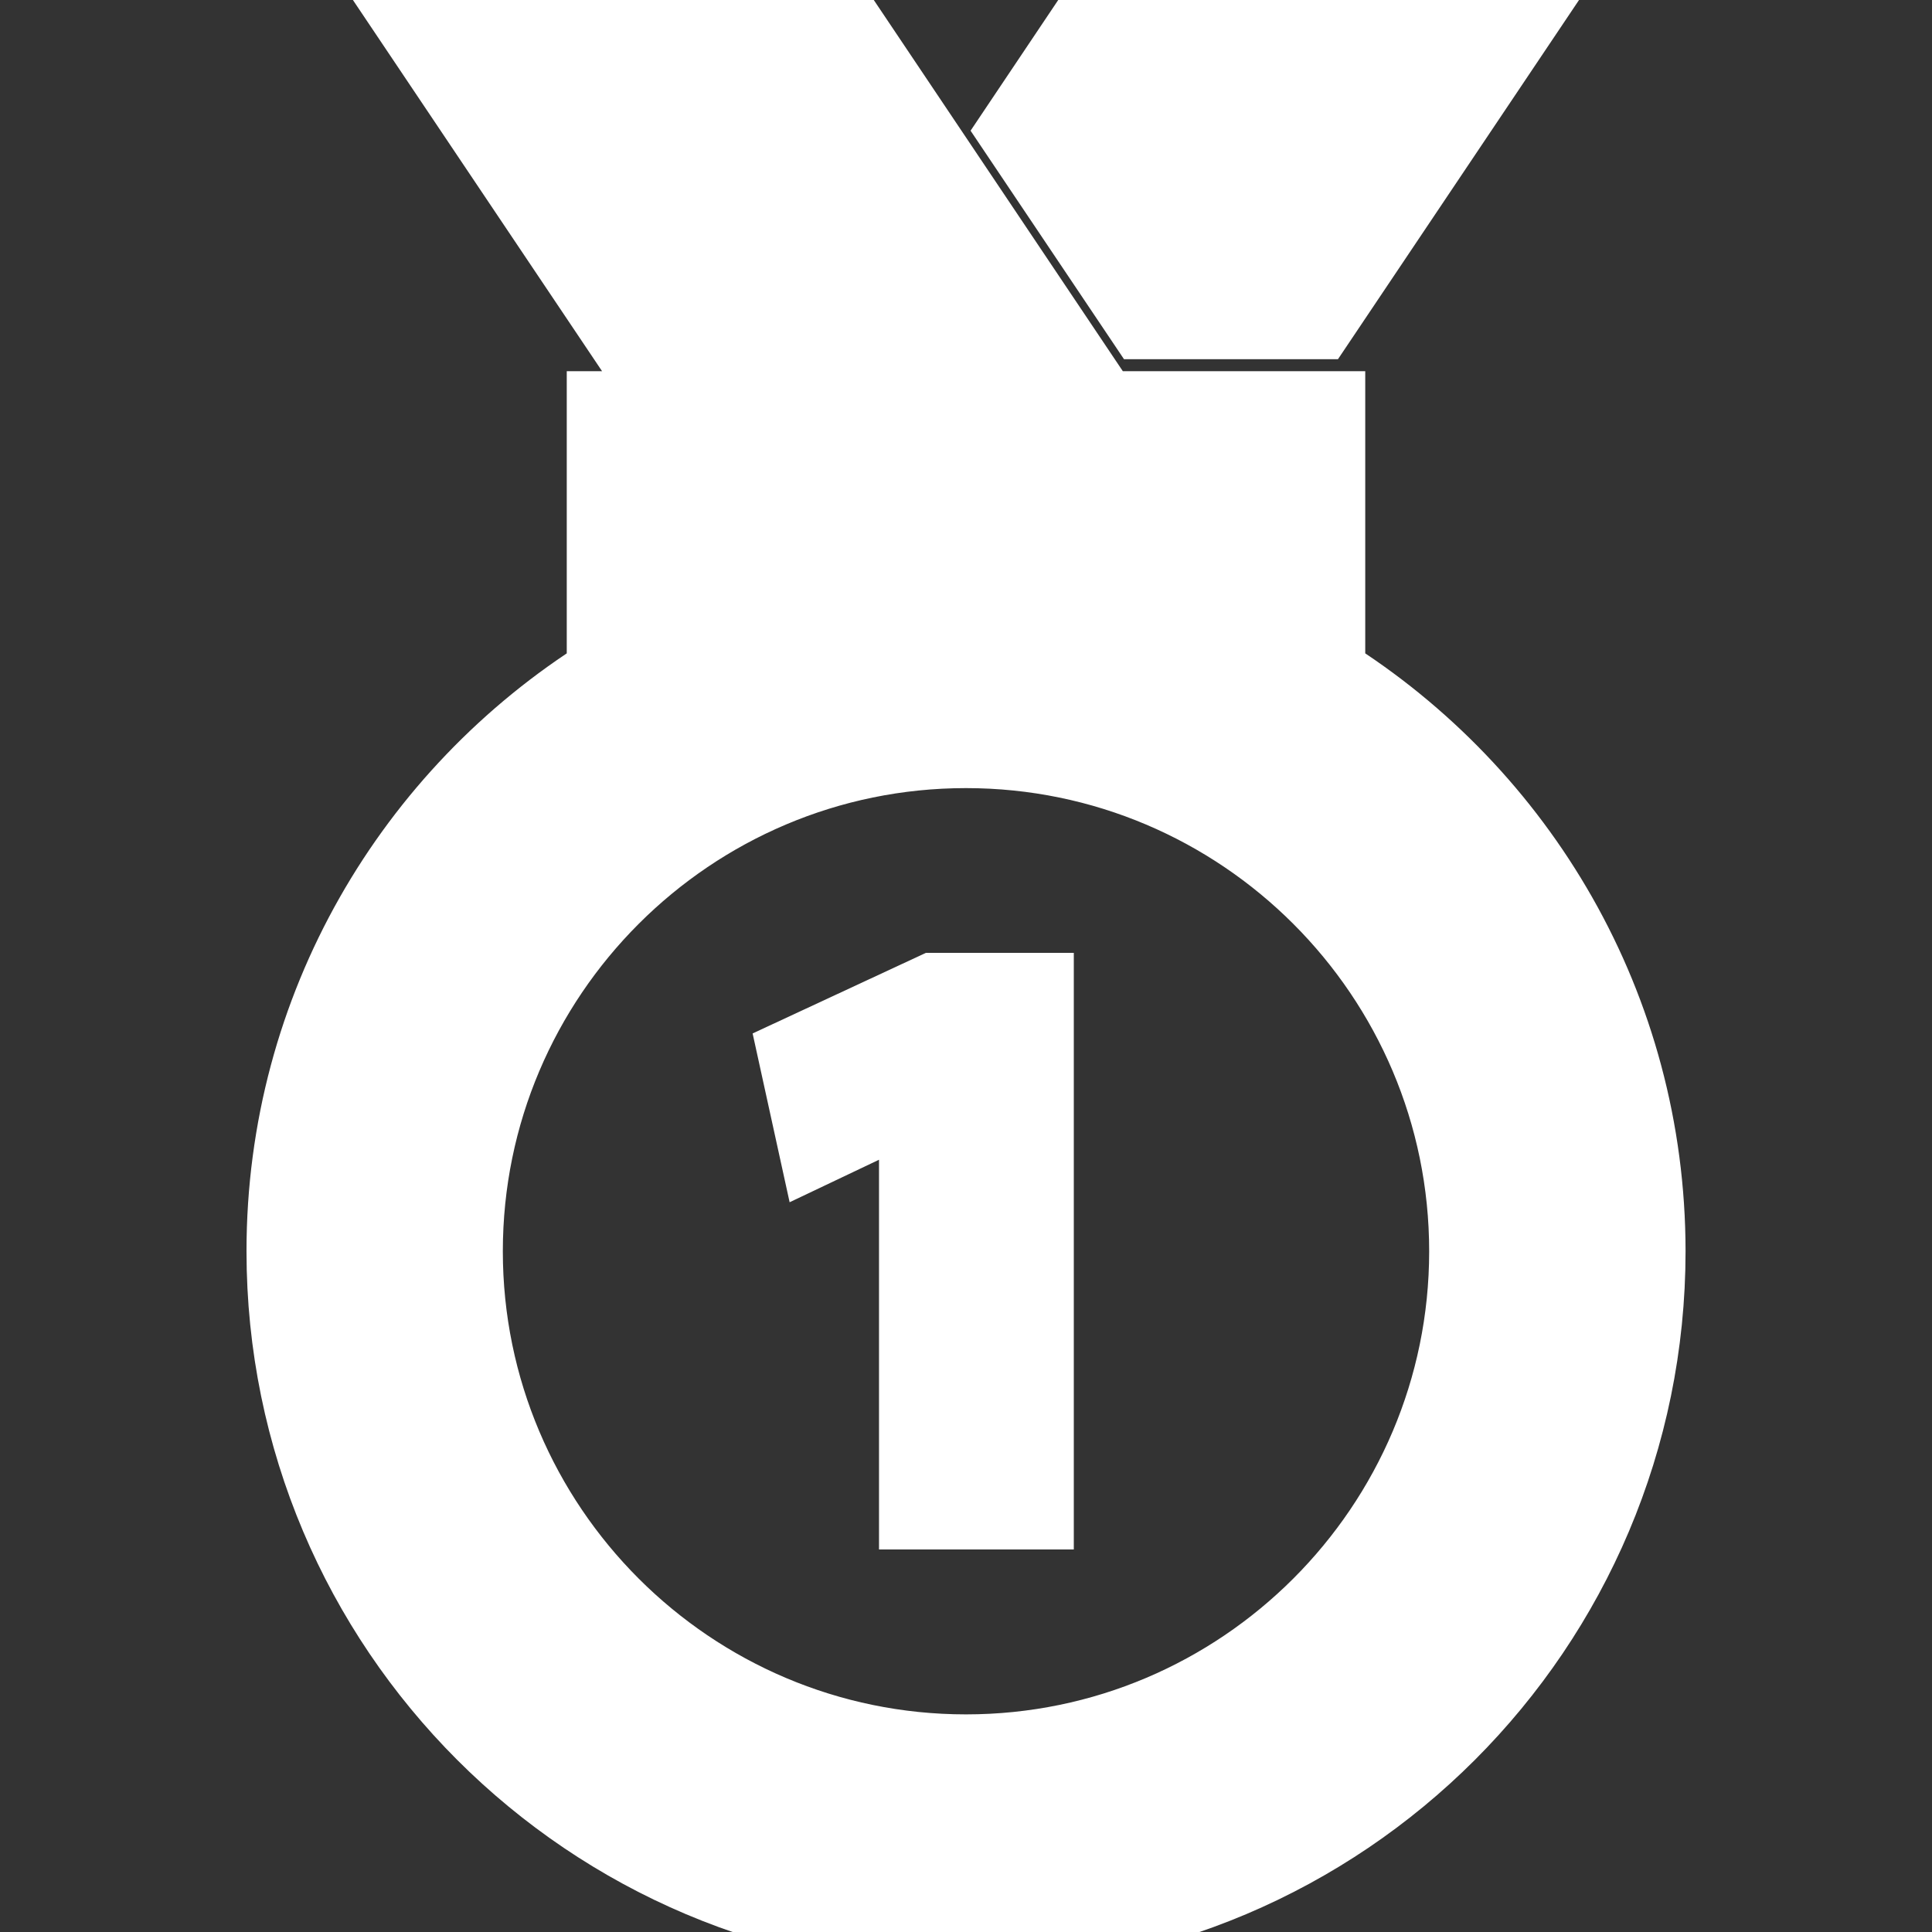 <!DOCTYPE svg PUBLIC "-//W3C//DTD SVG 1.1//EN" "http://www.w3.org/Graphics/SVG/1.1/DTD/svg11.dtd">
<!-- Uploaded to: SVG Repo, www.svgrepo.com, Transformed by: SVG Repo Mixer Tools -->
<svg fill="#ffffff" version="1.1" id="Capa_1" xmlns="http://www.w3.org/2000/svg" xmlns:xlink="http://www.w3.org/1999/xlink" width="256px" height="256px" viewBox="0 0 31.37 31.37" xml:space="preserve" stroke="#ffffff" stroke-width="1.255">



<rect x="0" y="0" width="31.37" height="31.37" fill="#333333" stroke="none"/>



<g id="SVGRepo_bgCarrier" stroke-width="0"/>

<g id="SVGRepo_tracerCarrier" stroke-linecap="round" stroke-linejoin="round"/>

<g id="SVGRepo_iconCarrier"> <g> <g> <path d="M21.54,10.95V6.655h-3.643L13.432,0H6.486l4.467,6.655H9.83v4.295c-3.119,1.955-5.2,5.414-5.2,9.365 c0,6.105,4.95,11.057,11.056,11.057c6.105,0,11.055-4.951,11.055-11.057C26.739,16.363,24.659,12.905,21.54,10.95z M11.768,8.593 h7.833v1.395c-1.219-0.463-2.535-0.728-3.917-0.728c-1.382,0-2.698,0.265-3.917,0.728L11.768,8.593L11.768,8.593z M15.685,28.464 c-4.493,0-8.148-3.656-8.148-8.147c0-4.494,3.655-8.148,8.148-8.148c4.493,0,8.148,3.655,8.148,8.148 C23.833,24.808,20.178,28.464,15.685,28.464z"/> <polygon points="21.39,5.205 24.883,0 17.938,0 16.515,2.122 18.585,5.205 "/> <polygon points="12.941,17.137 13.265,18.615 14.874,17.85 14.9,17.85 14.9,24.531 16.808,24.531 16.808,16.099 15.173,16.099 "/> </g> </g> </g>

</svg>